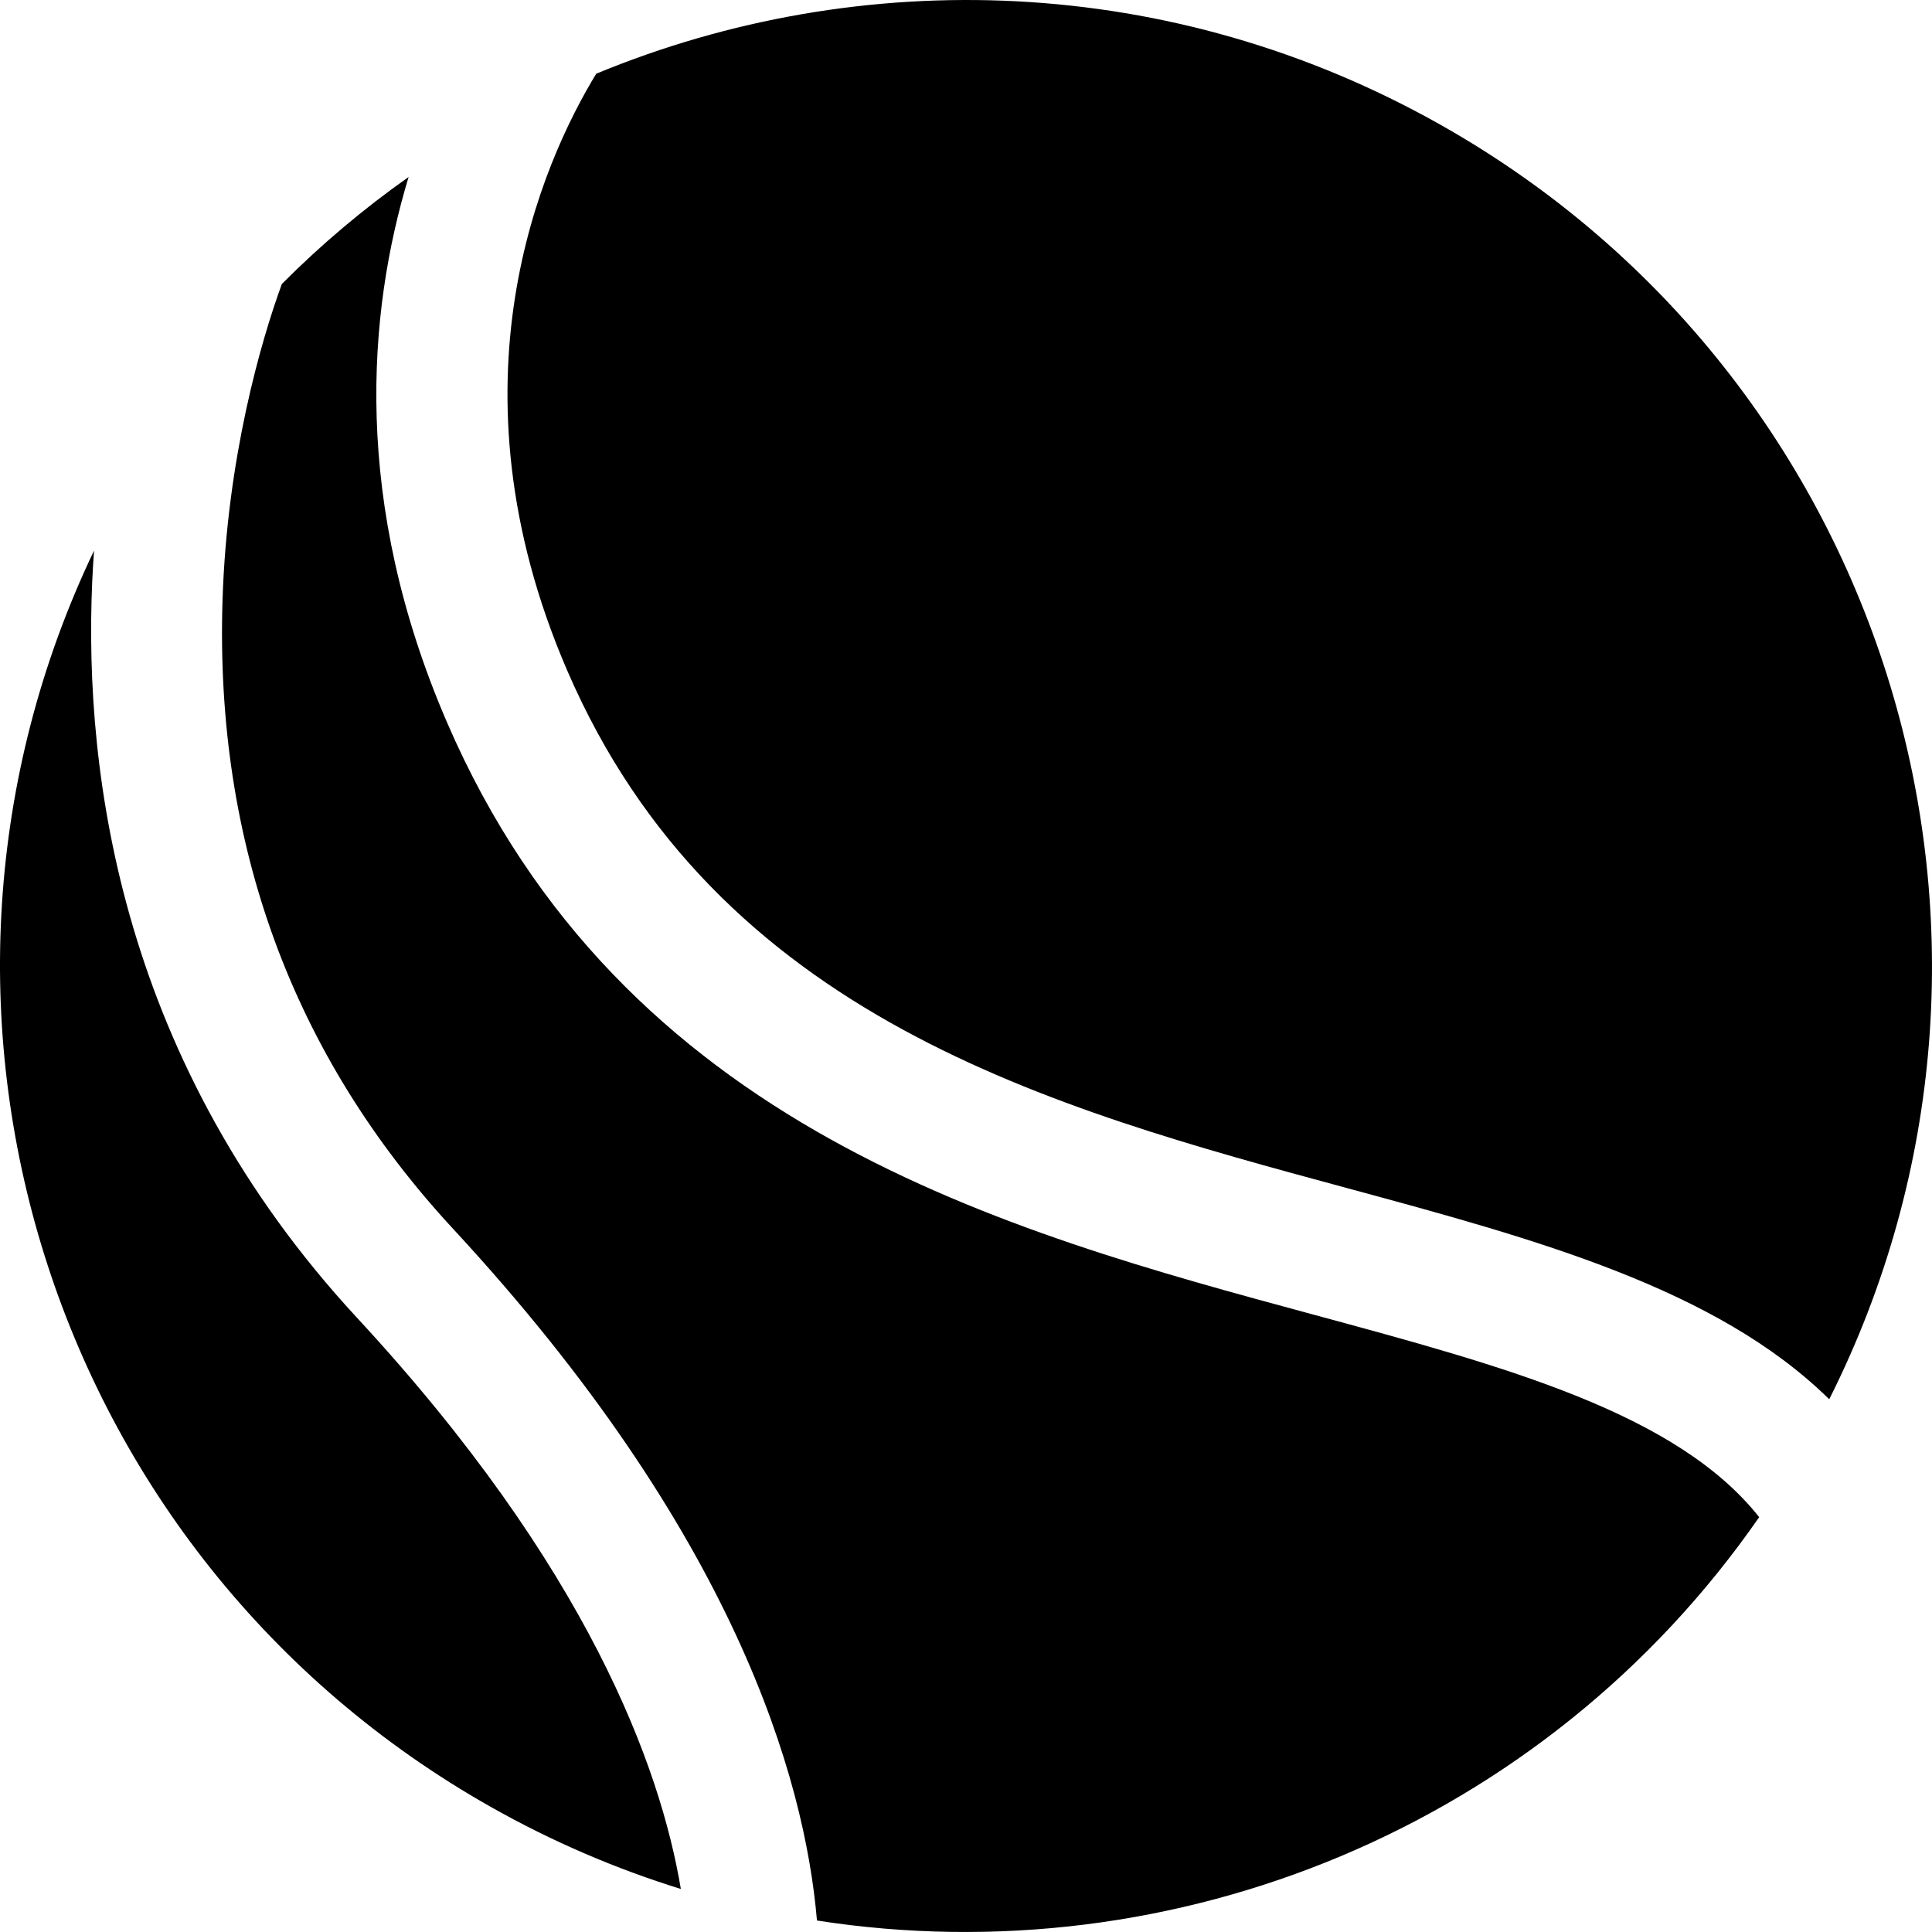 <?xml version="1.0" encoding="iso-8859-1"?>
<!-- Generator: Adobe Illustrator 18.0.0, SVG Export Plug-In . SVG Version: 6.00 Build 0)  -->
<!DOCTYPE svg PUBLIC "-//W3C//DTD SVG 1.1//EN" "http://www.w3.org/Graphics/SVG/1.1/DTD/svg11.dtd">
<svg version="1.1" id="Capa_1" xmlns="http://www.w3.org/2000/svg" xmlns:xlink="http://www.w3.org/1999/xlink" x="0px" y="0px"
	 viewBox="0 0 221.364 221.364" style="enable-background:new 0 0 221.364 221.364;" xml:space="preserve">
<g>
	<path d="M64.975,76.79c17.169,39.798,55.537,50.183,89.389,59.346c21.604,5.848,42.28,11.455,55.225,24.188
		c26.365-52.43,7.139-116.864-44.517-146.016C134.257-3.083,98.659-4.104,68.315,8.445C62.119,18.629,50.798,43.927,64.975,76.79z"
		/>
	<path d="M40.907,150.989c-26.881-29.032-31.336-61.91-30.34-84.379c0.052-1.182,0.125-2.356,0.21-3.525
		C-14.087,115.137,5.3,178.287,56.289,207.063c7.031,3.968,14.312,7.075,21.721,9.372C75.664,202.415,67.36,179.559,40.907,150.989z
		"/>
	<path d="M150.445,150.614c-35.288-9.551-79.206-21.438-99.243-67.883c-10.881-25.224-9.104-46.854-4.385-62.45
		c-5.143,3.628-10.006,7.719-14.523,12.255c-2.398,6.555-6.277,19.944-6.796,36.187c-0.892,27.931,7.996,52.18,26.416,72.074
		c32.28,34.863,40.293,62.883,41.692,79.251c41.01,6.396,83.405-10.795,107.957-46.218
		C192.095,161.896,172.578,156.605,150.445,150.614z"/>
</g>
<g>
</g>
<g>
</g>
<g>
</g>
<g>
</g>
<g>
</g>
<g>
</g>
<g>
</g>
<g>
</g>
<g>
</g>
<g>
</g>
<g>
</g>
<g>
</g>
<g>
</g>
<g>
</g>
<g>
</g>
</svg>
